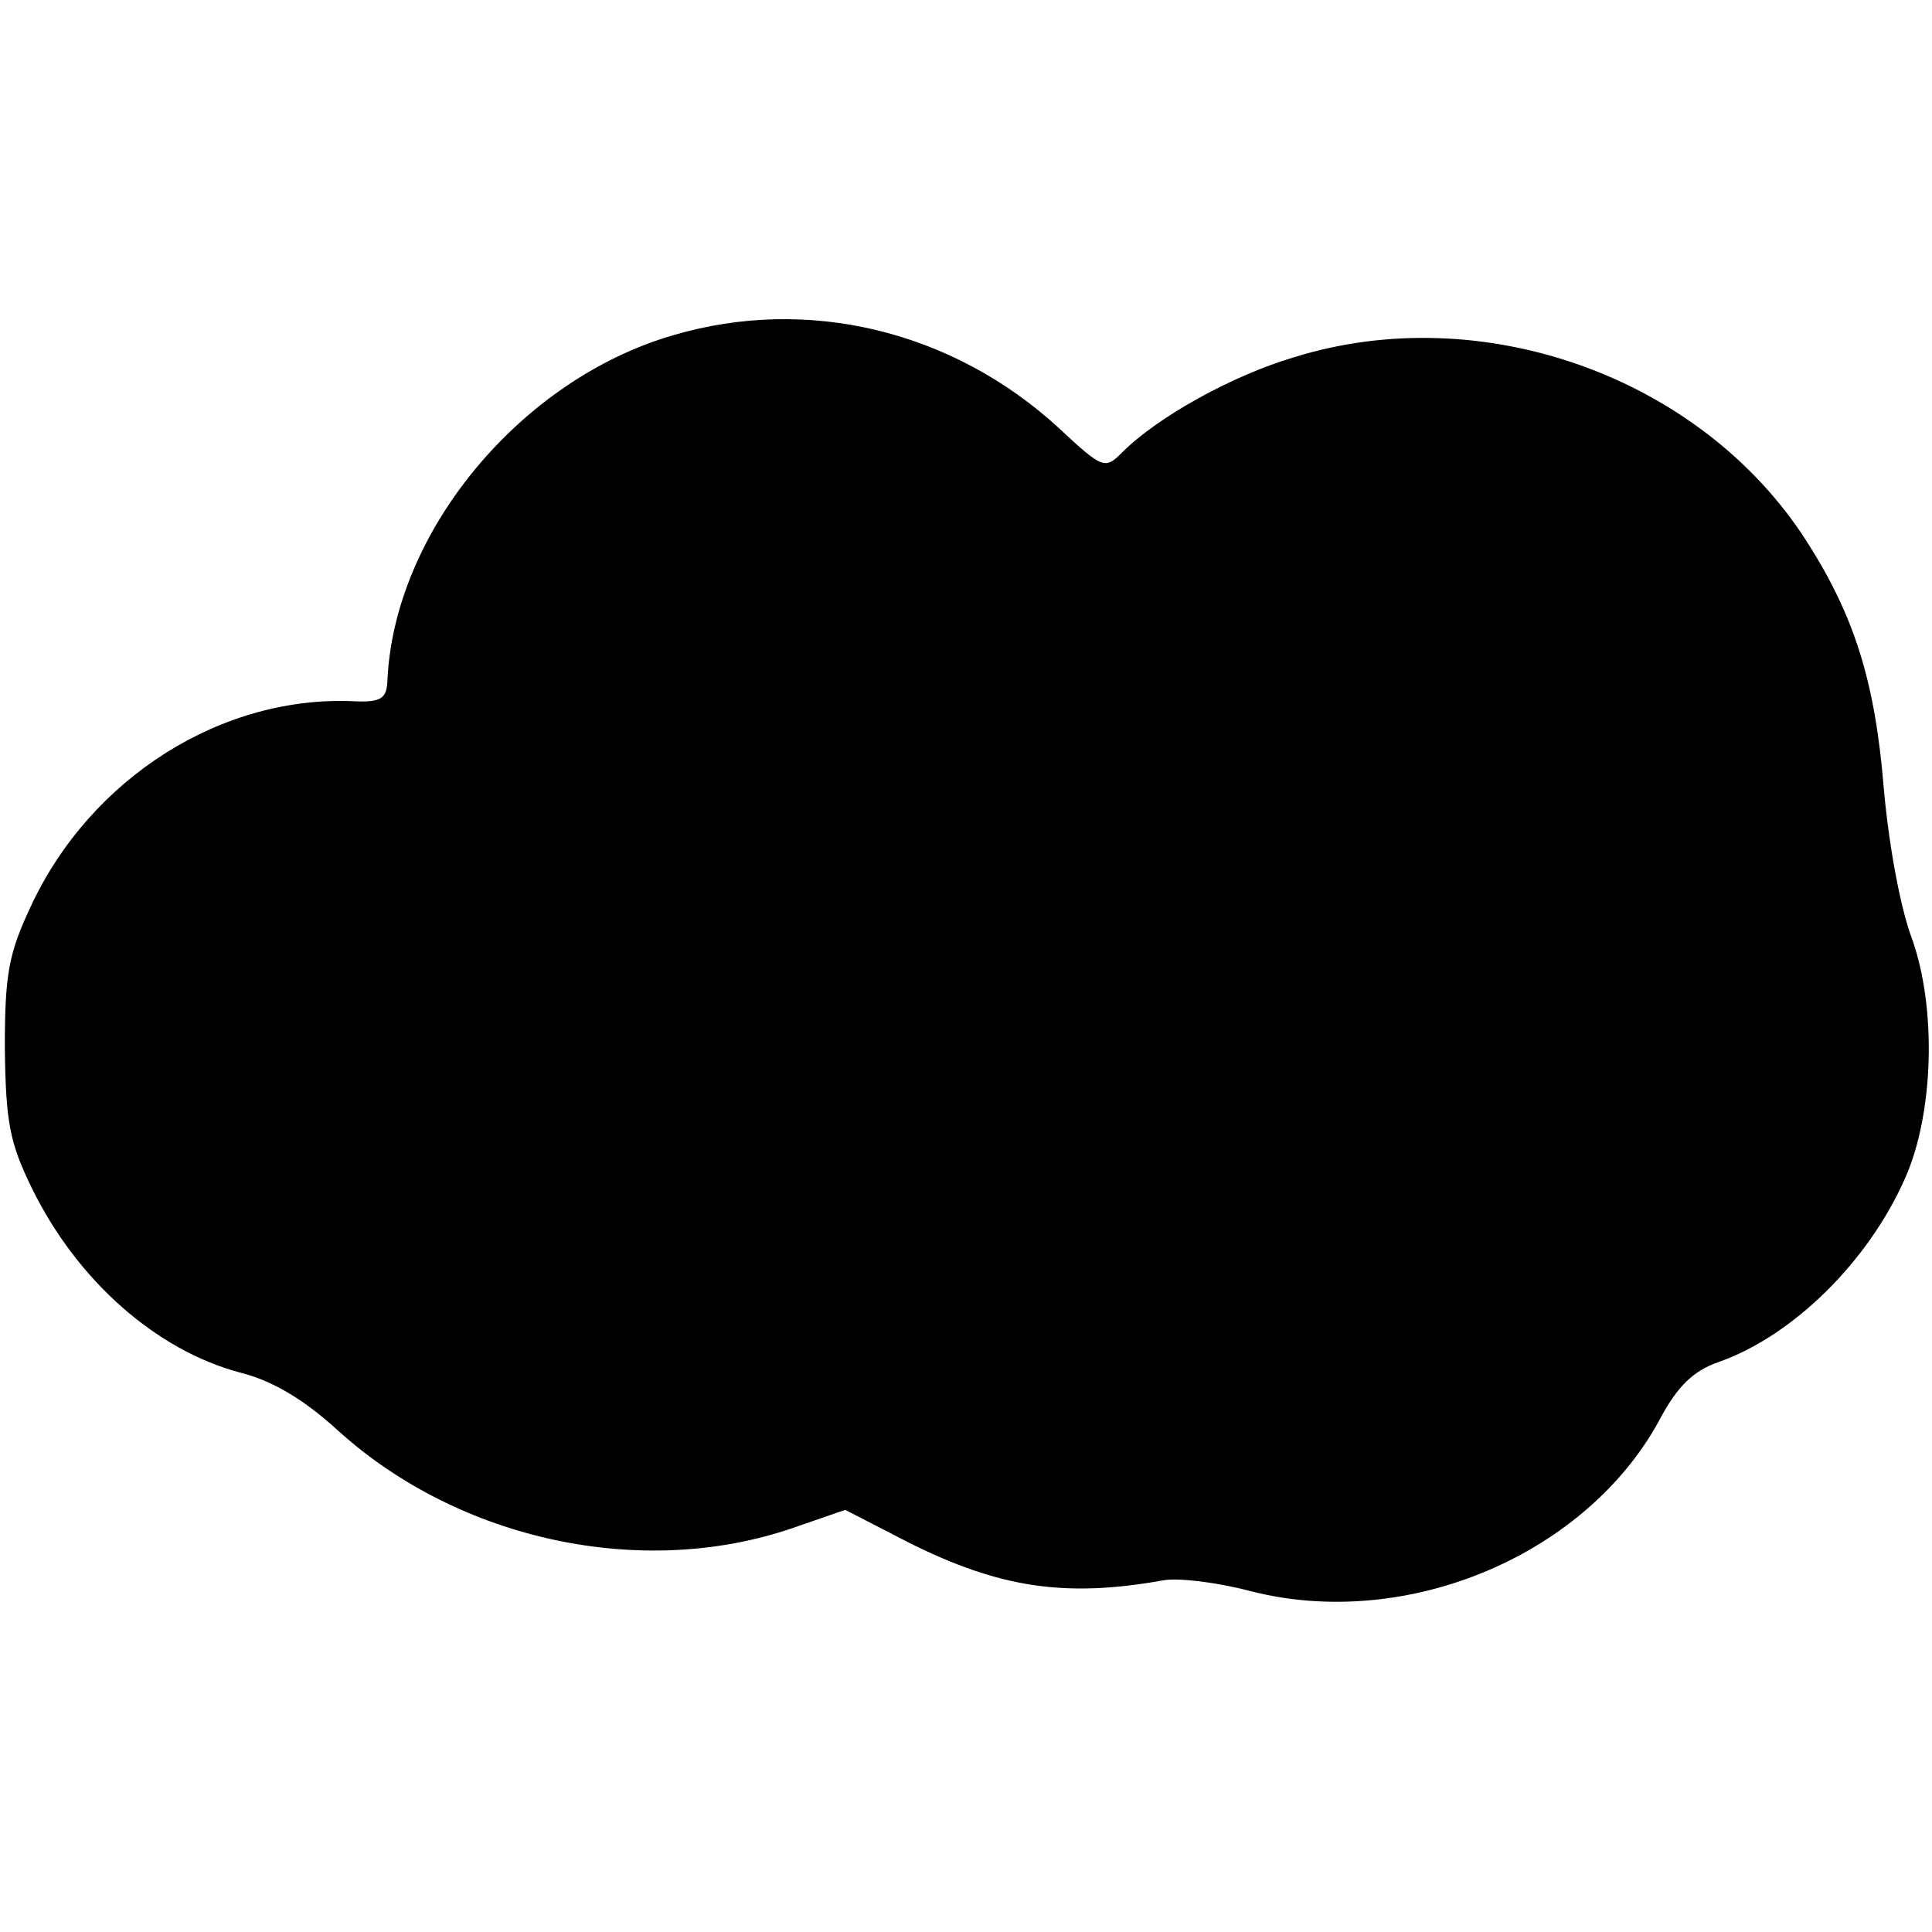 <?xml version="1.0" standalone="no"?>
<!DOCTYPE svg PUBLIC "-//W3C//DTD SVG 20010904//EN"
 "http://www.w3.org/TR/2001/REC-SVG-20010904/DTD/svg10.dtd">
<svg version="1.0" xmlns="http://www.w3.org/2000/svg"
 width="200pt" height="200pt" viewBox="0 0 200 200"
 preserveAspectRatio="xMidYMid meet">
<g transform="translate(0,200) scale(0.1,-0.1)"
fill="#000000" stroke="none">
<path d="M697 1653 c-159 -46 -290 -205 -296 -359 -1 -17 -7 -21 -33 -20 -138
7 -274 -79 -336 -212 -23 -49 -27 -70 -27 -147 1 -77 5 -98 28 -145 47 -96
129 -168 216 -191 32 -8 65 -27 101 -60 126 -114 315 -154 470 -101 l55 19 66
-34 c94 -47 162 -57 263 -39 15 3 56 -2 90 -11 163 -42 351 38 426 181 17 31
33 47 59 56 77 27 155 104 193 190 30 67 33 177 7 249 -12 32 -24 98 -29 156
-9 109 -30 177 -80 255 -109 170 -336 251 -531 190 -64 -19 -141 -62 -177 -98
-18 -18 -20 -18 -66 25 -110 101 -260 137 -399 96z"/>
</g>
</svg>
